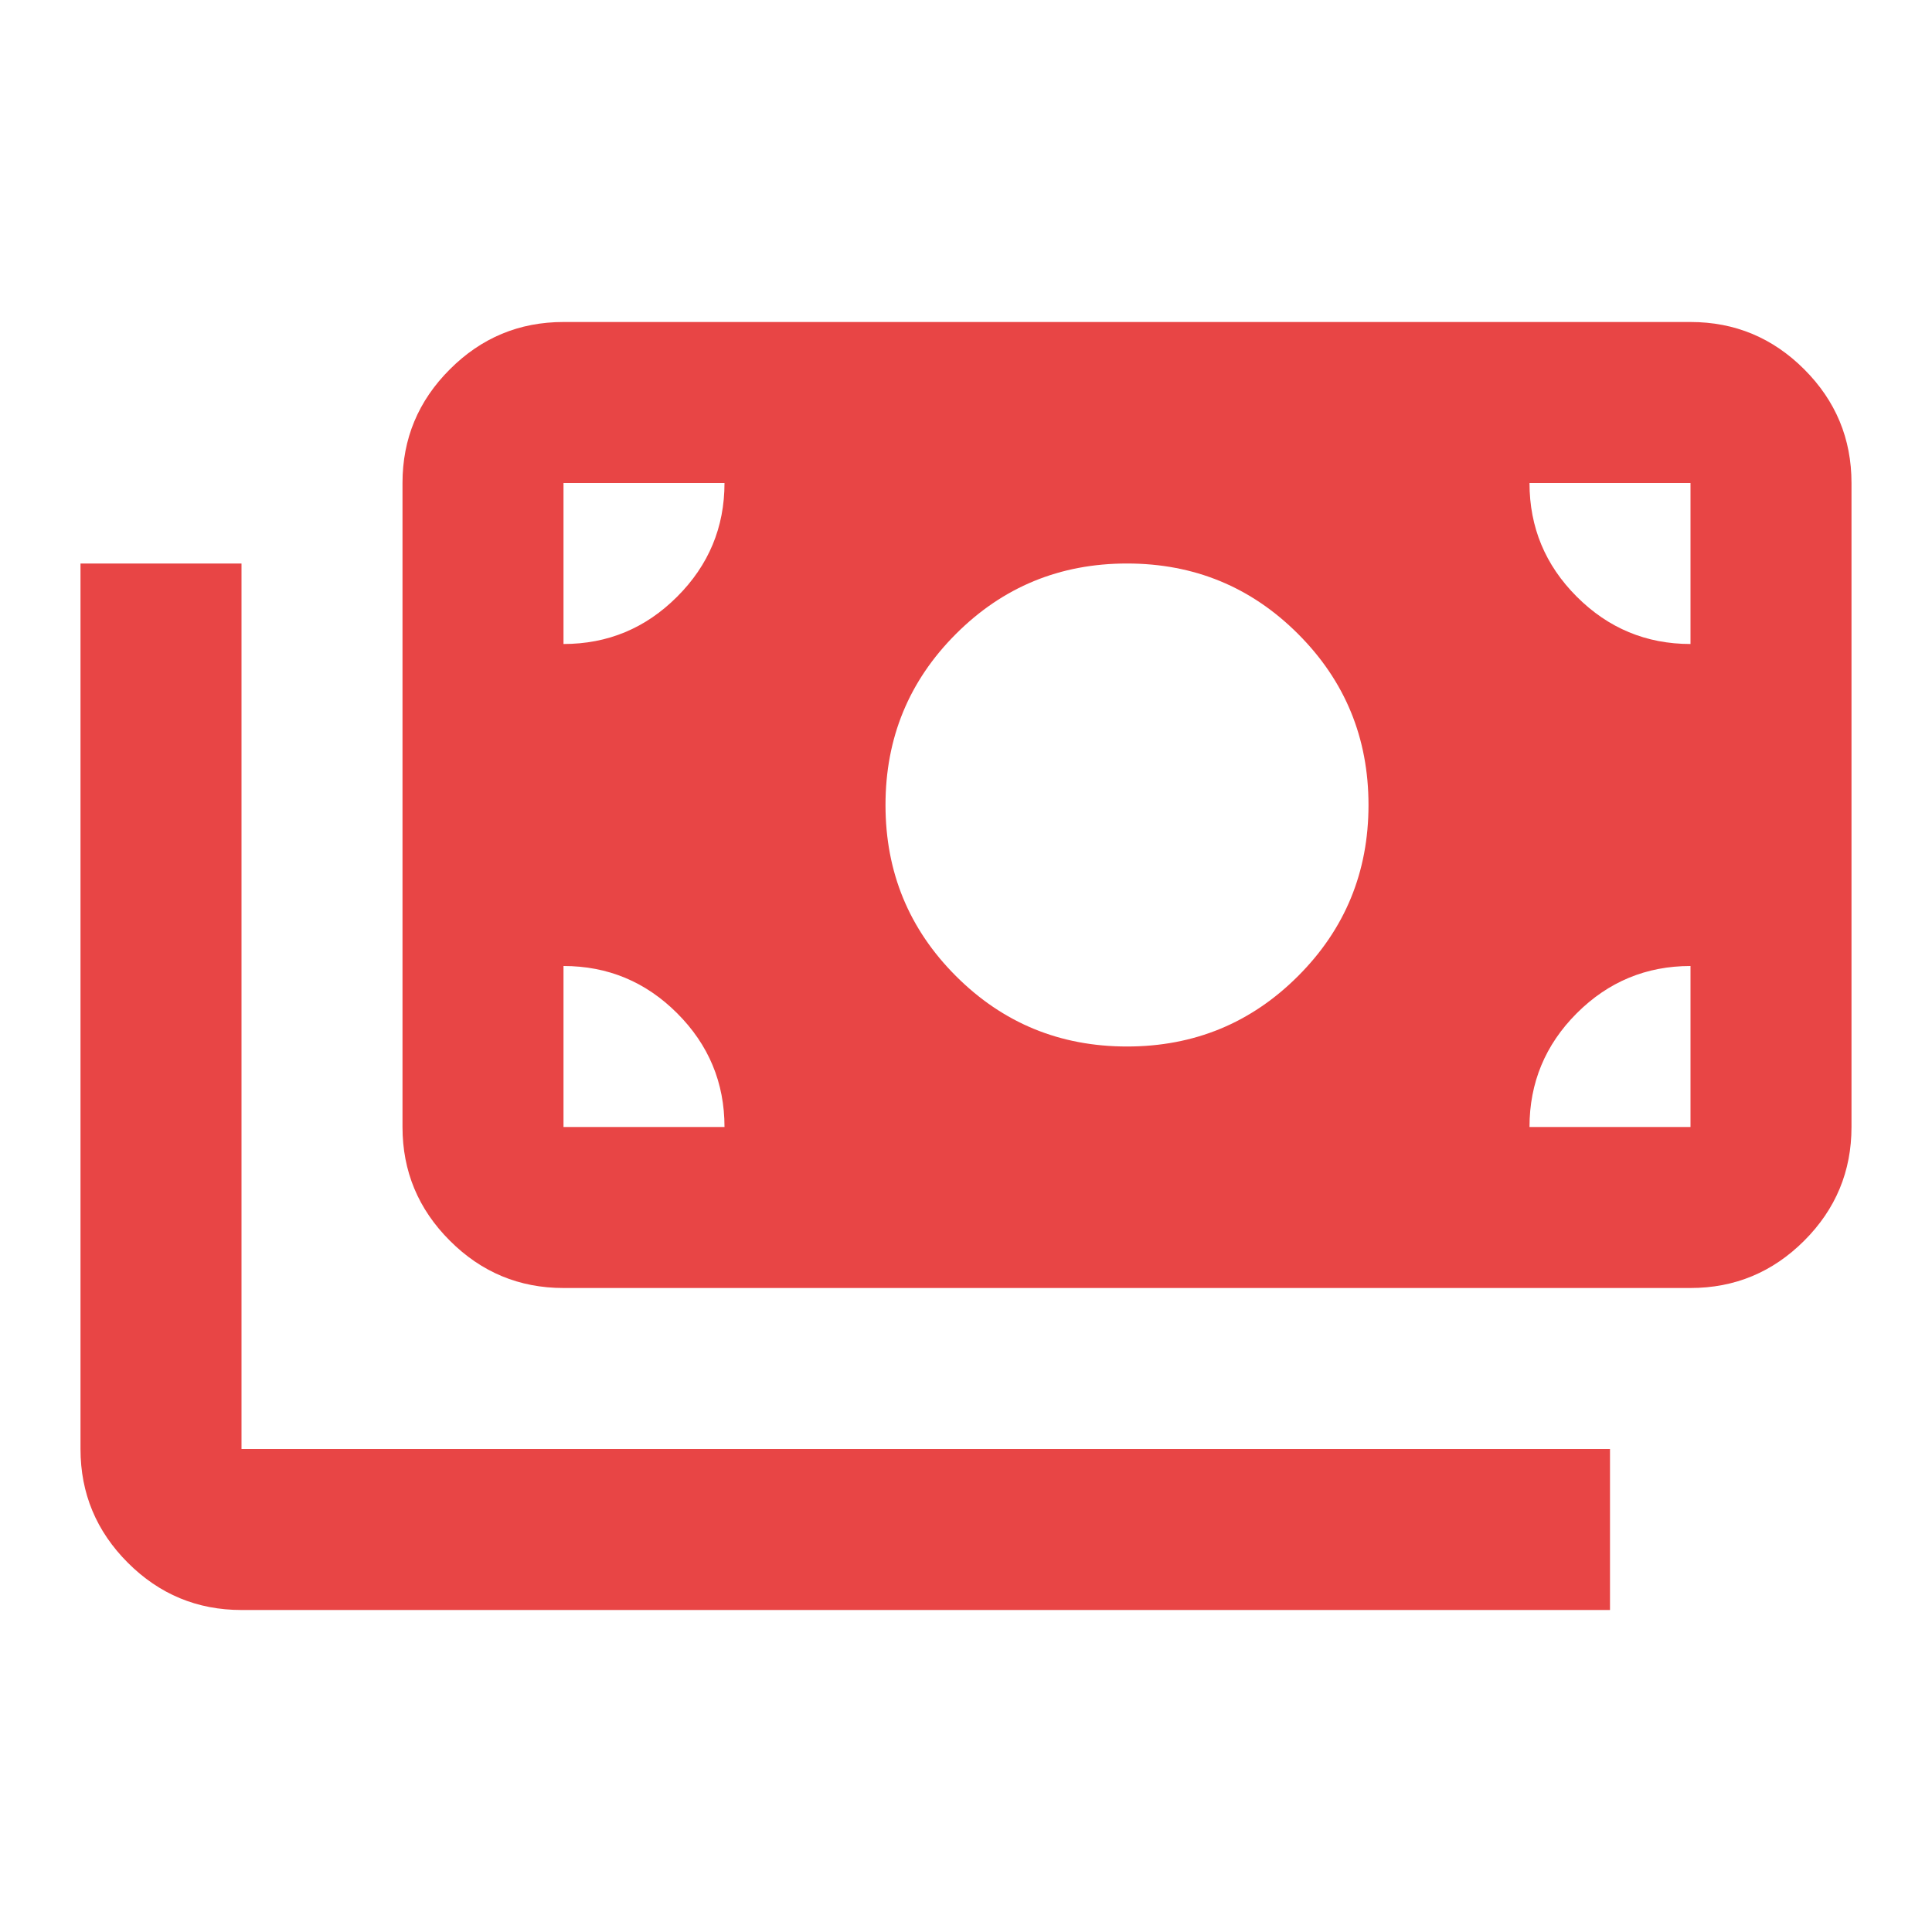 <svg width="48" height="48" viewBox="0 0 48 48" fill="none" xmlns="http://www.w3.org/2000/svg">
<mask id="mask0_310_2" style="mask-type:alpha" maskUnits="userSpaceOnUse" x="0" y="0" width="48" height="48">
<rect width="48" height="48" fill="#D9D9D9"/>
</mask>
<g mask="url(#mask0_310_2)">
<path d="M6 40C4.9 40 3.959 39.609 3.176 38.826C2.392 38.042 2 37.1 2 36V14H6V36H40V40H6ZM14 32C12.9 32 11.959 31.608 11.176 30.824C10.392 30.041 10 29.1 10 28V12C10 10.9 10.392 9.959 11.176 9.176C11.959 8.392 12.9 8 14 8H42C43.1 8 44.042 8.392 44.826 9.176C45.609 9.959 46 10.9 46 12V28C46 29.1 45.609 30.041 44.826 30.824C44.042 31.608 43.1 32 42 32H14ZM18 28C18 26.9 17.608 25.958 16.824 25.174C16.041 24.391 15.1 24 14 24V28H18ZM38 28H42V24C40.9 24 39.958 24.391 39.174 25.174C38.391 25.958 38 26.9 38 28ZM28 26C29.667 26 31.083 25.417 32.25 24.25C33.417 23.083 34 21.667 34 20C34 18.333 33.417 16.917 32.25 15.75C31.083 14.583 29.667 14 28 14C26.333 14 24.917 14.583 23.75 15.75C22.583 16.917 22 18.333 22 20C22 21.667 22.583 23.083 23.75 24.25C24.917 25.417 26.333 26 28 26ZM14 16C15.1 16 16.041 15.608 16.824 14.824C17.608 14.041 18 13.1 18 12H14V16ZM42 16V12H38C38 13.1 38.391 14.041 39.174 14.824C39.958 15.608 40.9 16 42 16Z" fill="#E84545"/>
</g>
</svg>
